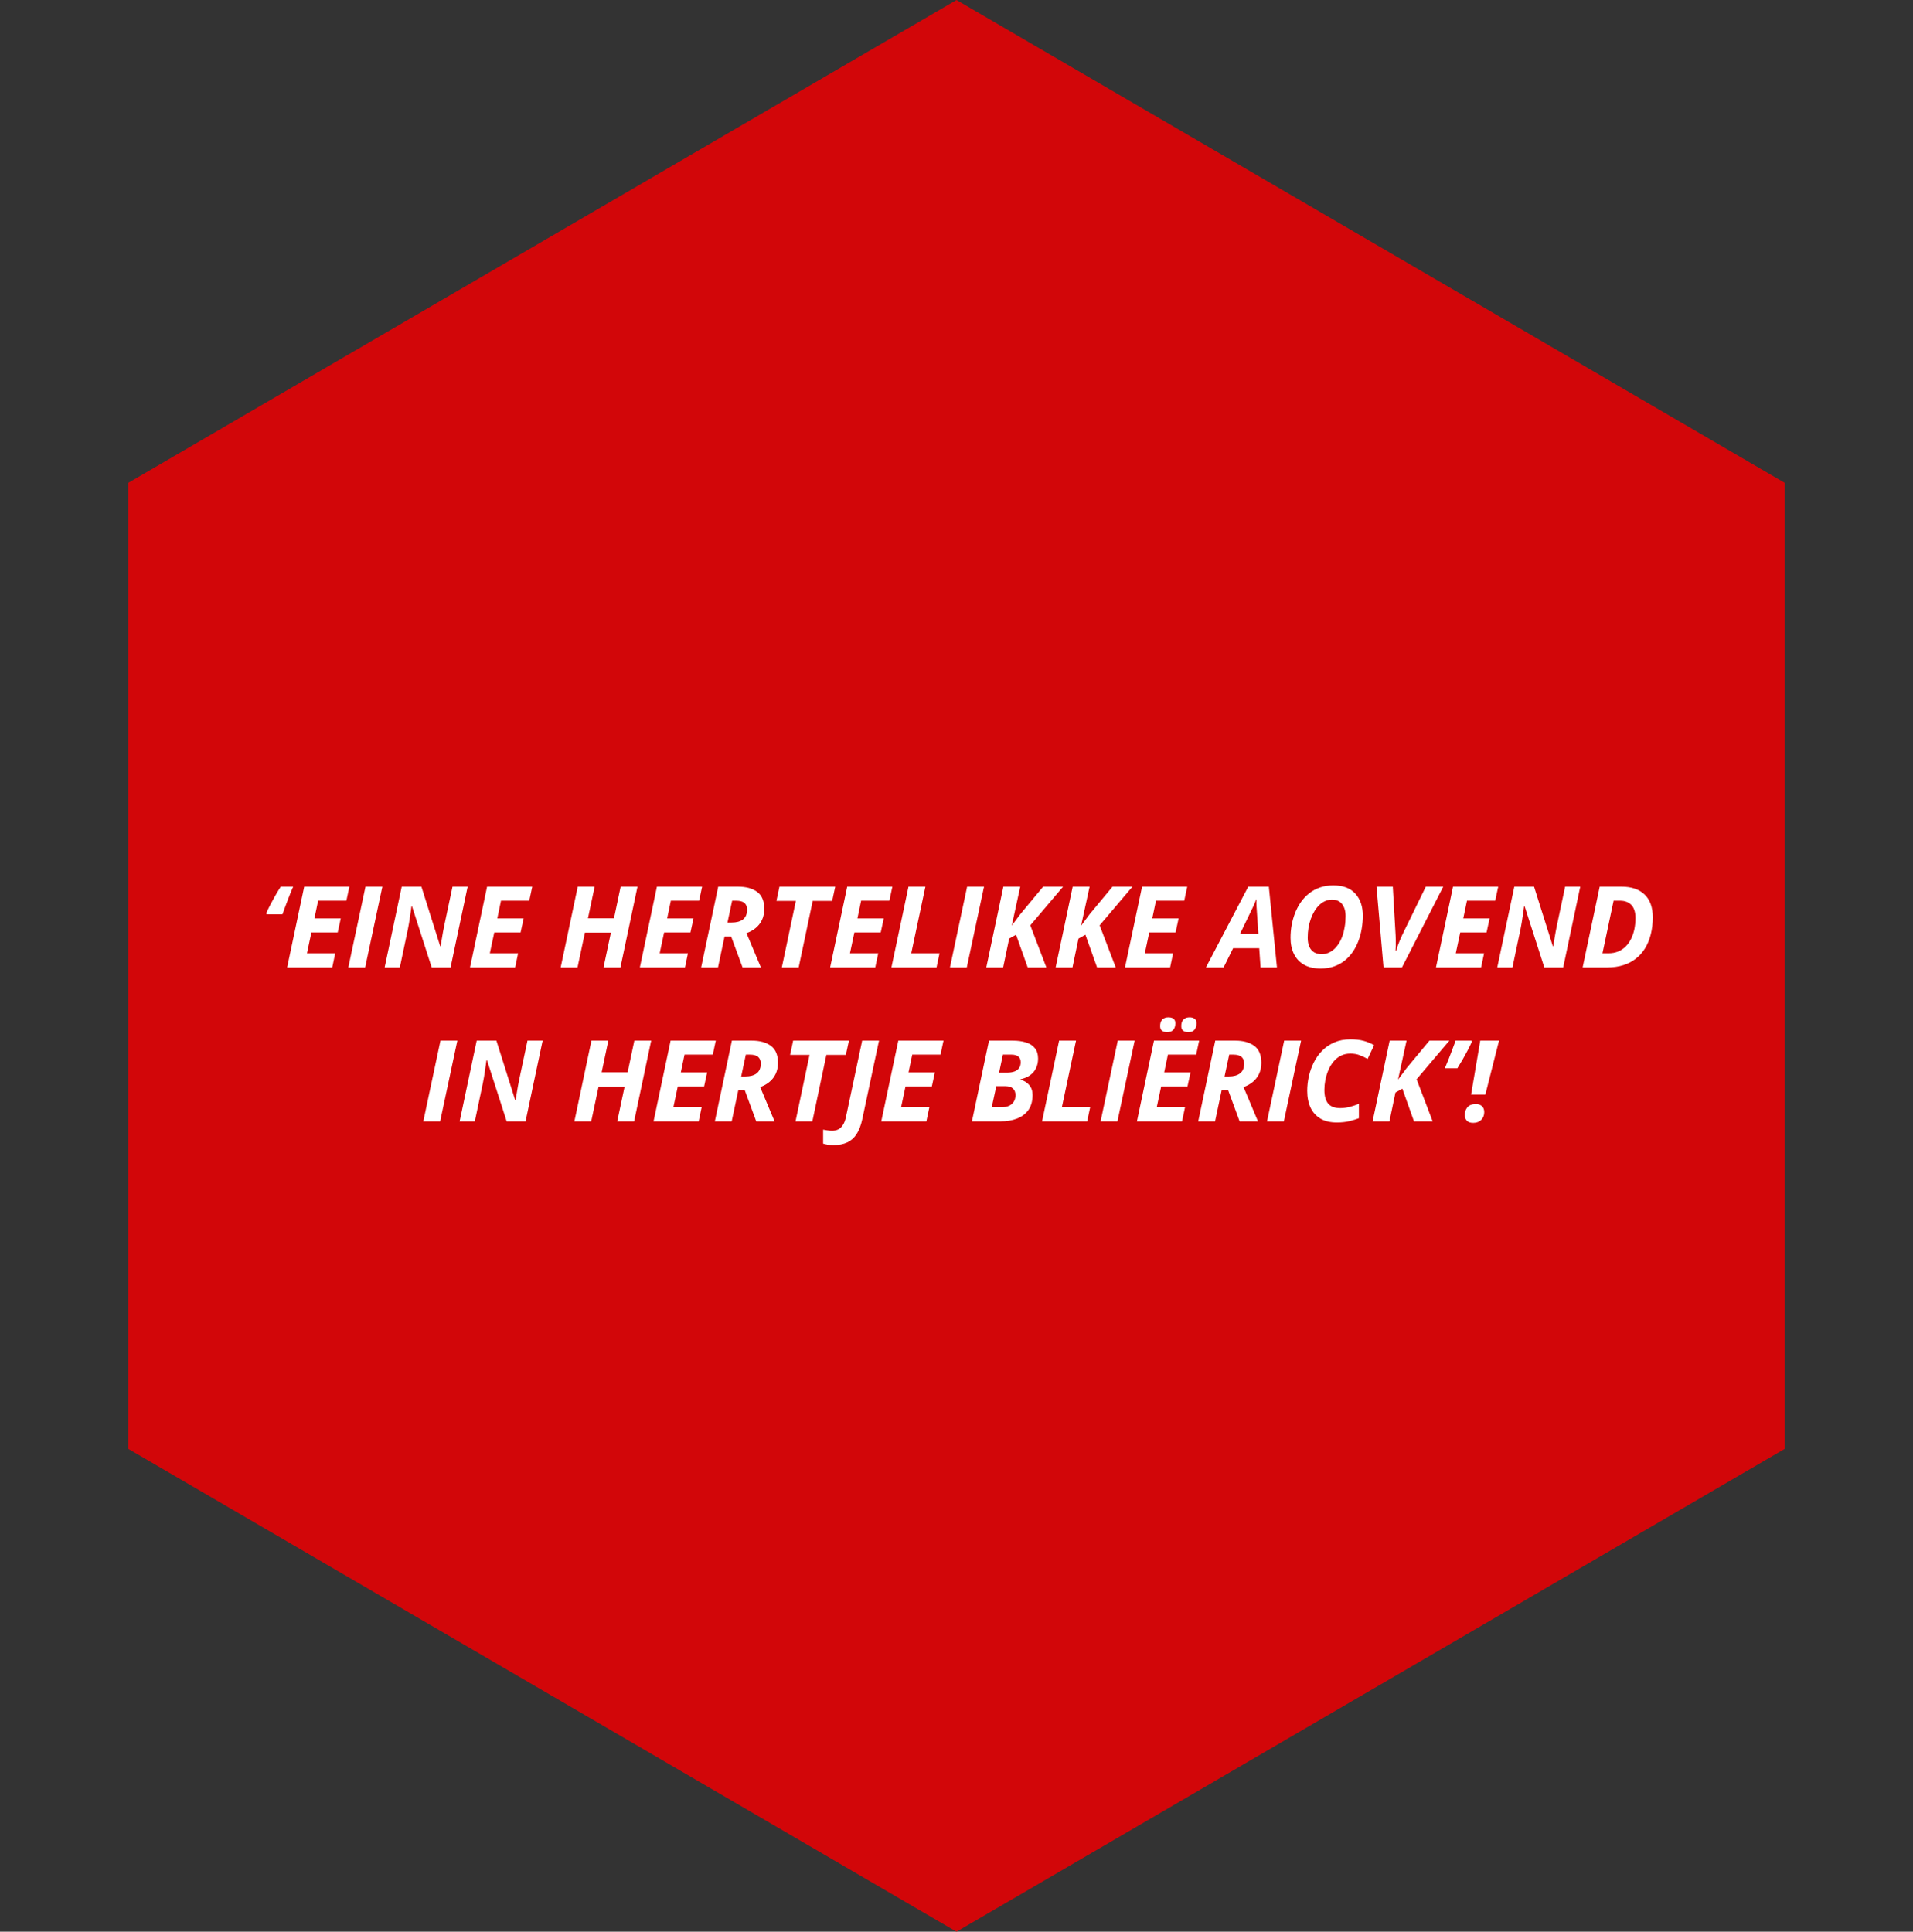 <svg xmlns="http://www.w3.org/2000/svg" width="609" height="615" viewBox="0 0 609 615" fill="none"><rect x="0" y="0" width="609" height="615" fill="#333333" stroke="none"/><path d="M304.5 0L568.205 153.75V461.25L304.5 615L40.795 461.25V153.75L304.5 0Z" fill="#D20609"></path><path d="M84.904 291.107L84.764 290.721C85.139 289.889 85.572 288.992 86.064 288.031C86.568 287.07 87.102 286.098 87.664 285.113C88.238 284.117 88.807 283.18 89.369 282.301H93.324C93.019 283.016 92.709 283.76 92.393 284.533C92.088 285.295 91.789 286.062 91.496 286.836C91.203 287.609 90.922 288.359 90.652 289.086C90.383 289.812 90.137 290.486 89.914 291.107H84.904ZM91.408 308L96.84 282.301H111.219L110.27 286.766H101.27L100.092 292.408H108.477L107.51 296.873H99.125L97.719 303.5H106.719L105.77 308H91.408ZM110.885 308L116.352 282.301H121.73L116.246 308H110.885ZM122.451 308L127.883 282.301H134.158L140.135 301.232H140.275C140.357 300.729 140.463 300.078 140.592 299.281C140.721 298.473 140.861 297.641 141.014 296.785C141.178 295.918 141.33 295.145 141.471 294.465L144.055 282.301H148.871L143.439 308H137.428L131.17 288.559H130.994C130.982 288.699 130.936 289.039 130.854 289.578C130.783 290.117 130.689 290.768 130.572 291.529C130.467 292.279 130.35 293.047 130.221 293.832C130.092 294.605 129.963 295.297 129.834 295.906L127.285 308H122.451ZM149.627 308L155.059 282.301H169.438L168.488 286.766H159.488L158.311 292.408H166.695L165.729 296.873H157.344L155.938 303.5H164.938L163.988 308H149.627ZM178.49 308L183.922 282.301H189.301L187.174 292.373H195.453L197.58 282.301H202.941L197.51 308H192.131L194.486 296.908H186.207L183.852 308H178.49ZM203.697 308L209.129 282.301H223.508L222.559 286.766H213.559L212.381 292.408H220.766L219.799 296.873H211.414L210.008 303.5H219.008L218.059 308H203.697ZM223.209 308L228.641 282.301H234.951C237.529 282.301 239.562 282.857 241.051 283.971C242.551 285.072 243.301 286.865 243.301 289.35C243.301 290.709 243.055 291.898 242.562 292.918C242.07 293.938 241.396 294.793 240.541 295.484C239.697 296.176 238.73 296.709 237.641 297.084L242.229 308H236.393L232.754 298.139H230.662L228.57 308H223.209ZM231.594 293.709H232.965C233.727 293.709 234.406 293.627 235.004 293.463C235.613 293.287 236.129 293.035 236.551 292.707C236.973 292.367 237.289 291.945 237.5 291.441C237.723 290.926 237.834 290.328 237.834 289.648C237.834 288.688 237.553 287.967 236.99 287.486C236.428 287.006 235.555 286.766 234.371 286.766H233.07L231.594 293.709ZM248.891 308L253.355 286.836H247.168L248.135 282.301H265.889L264.922 286.836H258.717L254.252 308H248.891ZM264.271 308L269.703 282.301H284.082L283.133 286.766H274.133L272.955 292.408H281.34L280.373 296.873H271.988L270.582 303.5H279.582L278.633 308H264.271ZM283.783 308L289.215 282.301H294.594L290.094 303.5H299.094L298.145 308H283.783ZM302.416 308L307.883 282.301H313.262L307.777 308H302.416ZM313.982 308L319.414 282.301H324.793L322.086 294.711L324.828 291.037L332.088 282.301H338.434L327.992 294.605L333.107 308H327.166L323.457 297.594L321.26 298.824L319.344 308H313.982ZM336.061 308L341.492 282.301H346.871L344.164 294.711L346.906 291.037L354.166 282.301H360.512L350.07 294.605L355.186 308H349.244L345.535 297.594L343.338 298.824L341.422 308H336.061ZM358.139 308L363.57 282.301H377.949L377 286.766H368L366.822 292.408H375.207L374.24 296.873H365.855L364.449 303.5H373.449L372.5 308H358.139ZM383.908 308L397.373 282.301H403.93L406.514 308H401.293L400.871 301.883H392.557L389.533 308H383.908ZM394.754 297.312H400.607L400.15 290.686C400.104 289.982 400.057 289.273 400.01 288.559C399.963 287.844 399.951 287.111 399.975 286.361H399.887C399.664 287.006 399.406 287.65 399.113 288.295C398.82 288.939 398.492 289.625 398.129 290.352L394.754 297.312ZM420.383 308.352C418.297 308.352 416.545 307.947 415.127 307.139C413.721 306.33 412.654 305.193 411.928 303.729C411.201 302.252 410.838 300.529 410.838 298.561C410.838 297.225 410.955 295.889 411.189 294.553C411.436 293.217 411.799 291.928 412.279 290.686C412.771 289.443 413.387 288.289 414.125 287.223C414.875 286.156 415.754 285.225 416.762 284.428C417.77 283.631 418.912 283.01 420.189 282.564C421.467 282.119 422.885 281.896 424.443 281.896C427.561 281.896 429.904 282.775 431.475 284.533C433.057 286.279 433.848 288.605 433.848 291.512C433.848 292.906 433.73 294.289 433.496 295.66C433.273 297.031 432.922 298.344 432.441 299.598C431.973 300.852 431.369 302.012 430.631 303.078C429.904 304.133 429.043 305.059 428.047 305.855C427.051 306.641 425.914 307.256 424.637 307.701C423.371 308.135 421.953 308.352 420.383 308.352ZM420.77 303.781C421.473 303.781 422.146 303.652 422.791 303.395C423.436 303.137 424.039 302.768 424.602 302.287C425.164 301.795 425.674 301.197 426.131 300.494C426.6 299.779 426.998 298.977 427.326 298.086C427.654 297.184 427.906 296.193 428.082 295.115C428.27 294.037 428.363 292.883 428.363 291.652C428.363 290.07 427.994 288.805 427.256 287.855C426.529 286.906 425.445 286.432 424.004 286.432C423.266 286.432 422.557 286.578 421.877 286.871C421.209 287.164 420.588 287.58 420.014 288.119C419.451 288.658 418.941 289.297 418.484 290.035C418.027 290.773 417.635 291.594 417.307 292.496C416.979 293.398 416.727 294.359 416.551 295.379C416.387 296.398 416.305 297.459 416.305 298.561C416.305 299.697 416.48 300.658 416.832 301.443C417.184 302.217 417.693 302.803 418.361 303.201C419.029 303.588 419.832 303.781 420.77 303.781ZM440.439 308L438.207 282.301H443.393L444.289 297.77C444.324 298.262 444.342 298.807 444.342 299.404C444.354 300.002 444.354 300.594 444.342 301.18C444.33 301.766 444.301 302.287 444.254 302.744H444.412C444.576 302.217 444.758 301.678 444.957 301.127C445.156 300.576 445.373 300.02 445.607 299.457C445.842 298.883 446.088 298.32 446.346 297.77L453.904 282.301H459.459L446.311 308H440.439ZM457.139 308L462.57 282.301H476.949L476 286.766H467L465.822 292.408H474.207L473.24 296.873H464.855L463.449 303.5H472.449L471.5 308H457.139ZM476.65 308L482.082 282.301H488.357L494.334 301.232H494.475C494.557 300.729 494.662 300.078 494.791 299.281C494.92 298.473 495.061 297.641 495.213 296.785C495.377 295.918 495.529 295.145 495.67 294.465L498.254 282.301H503.07L497.639 308H491.627L485.369 288.559H485.193C485.182 288.699 485.135 289.039 485.053 289.578C484.982 290.117 484.889 290.768 484.771 291.529C484.666 292.279 484.549 293.047 484.42 293.832C484.291 294.605 484.162 295.297 484.033 295.906L481.484 308H476.65ZM503.826 308L509.258 282.301H516.219C519.371 282.301 521.814 283.133 523.549 284.797C525.283 286.461 526.15 288.869 526.15 292.021C526.15 293.967 525.945 295.766 525.535 297.418C525.125 299.07 524.521 300.553 523.725 301.865C522.939 303.166 521.961 304.273 520.789 305.188C519.629 306.102 518.293 306.799 516.781 307.279C515.27 307.76 513.594 308 511.754 308H503.826ZM510.137 303.5H512C513.184 303.5 514.238 303.307 515.164 302.92C516.102 302.521 516.91 301.971 517.59 301.268C518.281 300.564 518.85 299.744 519.295 298.807C519.752 297.869 520.092 296.85 520.314 295.748C520.537 294.635 520.648 293.486 520.648 292.303C520.648 290.416 520.209 289.021 519.33 288.119C518.451 287.217 517.244 286.766 515.709 286.766H513.688L510.137 303.5ZM134.756 357L140.223 331.301H145.602L140.117 357H134.756ZM146.322 357L151.754 331.301H158.029L164.006 350.232H164.146C164.229 349.729 164.334 349.078 164.463 348.281C164.592 347.473 164.732 346.641 164.885 345.785C165.049 344.918 165.201 344.145 165.342 343.465L167.926 331.301H172.742L167.311 357H161.299L155.041 337.559H154.865C154.854 337.699 154.807 338.039 154.725 338.578C154.654 339.117 154.561 339.768 154.443 340.529C154.338 341.279 154.221 342.047 154.092 342.832C153.963 343.605 153.834 344.297 153.705 344.906L151.156 357H146.322ZM182.85 357L188.281 331.301H193.66L191.533 341.373H199.812L201.939 331.301H207.301L201.869 357H196.49L198.846 345.908H190.566L188.211 357H182.85ZM208.057 357L213.488 331.301H227.867L226.918 335.766H217.918L216.74 341.408H225.125L224.158 345.873H215.773L214.367 352.5H223.367L222.418 357H208.057ZM227.568 357L233 331.301H239.311C241.889 331.301 243.922 331.857 245.41 332.971C246.91 334.072 247.66 335.865 247.66 338.35C247.66 339.709 247.414 340.898 246.922 341.918C246.43 342.938 245.756 343.793 244.9 344.484C244.057 345.176 243.09 345.709 242 346.084L246.588 357H240.752L237.113 347.139H235.021L232.93 357H227.568ZM235.953 342.709H237.324C238.086 342.709 238.766 342.627 239.363 342.463C239.973 342.287 240.488 342.035 240.91 341.707C241.332 341.367 241.648 340.945 241.859 340.441C242.082 339.926 242.193 339.328 242.193 338.648C242.193 337.688 241.912 336.967 241.35 336.486C240.787 336.006 239.914 335.766 238.73 335.766H237.43L235.953 342.709ZM253.25 357L257.715 335.836H251.527L252.494 331.301H270.248L269.281 335.836H263.076L258.611 357H253.25ZM265.326 364.559C264.588 364.559 263.967 364.512 263.463 364.418C262.959 364.324 262.484 364.213 262.039 364.084V359.637C262.449 359.719 262.889 359.795 263.357 359.865C263.826 359.947 264.348 359.988 264.922 359.988C265.695 359.988 266.369 359.83 266.943 359.514C267.518 359.197 268.004 358.711 268.402 358.055C268.801 357.41 269.105 356.578 269.316 355.559L274.467 331.301H279.828L274.502 356.314C274.08 358.283 273.471 359.871 272.674 361.078C271.889 362.285 270.893 363.164 269.686 363.715C268.479 364.277 267.025 364.559 265.326 364.559ZM280.549 357L285.98 331.301H300.359L299.41 335.766H290.41L289.232 341.408H297.617L296.65 345.873H288.266L286.859 352.5H295.859L294.91 357H280.549ZM309.412 357L314.844 331.301H322.332C323.973 331.301 325.402 331.494 326.621 331.881C327.84 332.256 328.783 332.865 329.451 333.709C330.131 334.541 330.471 335.643 330.471 337.014C330.471 338.174 330.248 339.205 329.803 340.107C329.369 340.998 328.736 341.742 327.904 342.34C327.072 342.926 326.059 343.348 324.863 343.605V343.746C326.035 344.051 326.967 344.619 327.658 345.451C328.361 346.271 328.713 347.326 328.713 348.615C328.713 350.561 328.268 352.154 327.377 353.396C326.486 354.627 325.273 355.535 323.738 356.121C322.215 356.707 320.498 357 318.588 357H309.412ZM315.723 352.5H318.887C319.766 352.5 320.533 352.354 321.189 352.061C321.846 351.768 322.355 351.334 322.719 350.76C323.094 350.186 323.281 349.482 323.281 348.65C323.281 347.748 323.012 347.051 322.473 346.559C321.945 346.055 321.143 345.803 320.064 345.803H317.164L315.723 352.5ZM318.061 341.479H320.68C321.535 341.479 322.279 341.367 322.912 341.145C323.557 340.91 324.055 340.553 324.406 340.072C324.758 339.58 324.934 338.947 324.934 338.174C324.934 337.377 324.688 336.779 324.195 336.381C323.703 335.971 322.953 335.766 321.945 335.766H319.273L318.061 341.479ZM331.736 357L337.168 331.301H342.547L338.047 352.5H347.047L346.098 357H331.736ZM350.369 357L355.836 331.301H361.215L355.73 357H350.369ZM361.936 357L367.367 331.301H381.746L380.797 335.766H371.797L370.619 341.408H379.004L378.037 345.873H369.652L368.246 352.5H377.246L376.297 357H361.936ZM378.283 328.594C377.639 328.594 377.105 328.453 376.684 328.172C376.262 327.879 376.051 327.375 376.051 326.66C376.051 325.758 376.279 325.072 376.736 324.604C377.205 324.123 377.861 323.883 378.705 323.883C379.303 323.883 379.818 324.023 380.252 324.305C380.686 324.574 380.902 325.066 380.902 325.781C380.902 326.637 380.691 327.322 380.27 327.838C379.848 328.342 379.186 328.594 378.283 328.594ZM371.551 328.594C370.906 328.594 370.373 328.453 369.951 328.172C369.529 327.879 369.318 327.375 369.318 326.66C369.318 325.758 369.547 325.072 370.004 324.604C370.473 324.123 371.129 323.883 371.973 323.883C372.371 323.883 372.734 323.941 373.062 324.059C373.402 324.176 373.672 324.375 373.871 324.656C374.07 324.926 374.17 325.301 374.17 325.781C374.17 326.637 373.959 327.322 373.537 327.838C373.115 328.342 372.453 328.594 371.551 328.594ZM381.447 357L386.879 331.301H393.189C395.768 331.301 397.801 331.857 399.289 332.971C400.789 334.072 401.539 335.865 401.539 338.35C401.539 339.709 401.293 340.898 400.801 341.918C400.309 342.938 399.635 343.793 398.779 344.484C397.936 345.176 396.969 345.709 395.879 346.084L400.467 357H394.631L390.992 347.139H388.9L386.809 357H381.447ZM389.832 342.709H391.203C391.965 342.709 392.645 342.627 393.242 342.463C393.852 342.287 394.367 342.035 394.789 341.707C395.211 341.367 395.527 340.945 395.738 340.441C395.961 339.926 396.072 339.328 396.072 338.648C396.072 337.688 395.791 336.967 395.229 336.486C394.666 336.006 393.793 335.766 392.609 335.766H391.309L389.832 342.709ZM403.35 357L408.816 331.301H414.195L408.711 357H403.35ZM425.568 357.352C423.494 357.352 421.76 356.941 420.365 356.121C418.971 355.289 417.916 354.123 417.201 352.623C416.498 351.111 416.146 349.33 416.146 347.279C416.146 345.768 416.316 344.238 416.656 342.691C417.008 341.145 417.535 339.668 418.238 338.262C418.941 336.844 419.838 335.584 420.928 334.482C422.018 333.381 423.307 332.508 424.795 331.863C426.283 331.219 427.982 330.896 429.893 330.896C431.521 330.896 432.904 331.049 434.041 331.354C435.178 331.658 436.314 332.121 437.451 332.742L435.377 337.137C434.545 336.656 433.689 336.252 432.811 335.924C431.943 335.596 430.971 335.432 429.893 335.432C428.732 335.432 427.701 335.666 426.799 336.135C425.896 336.604 425.117 337.242 424.461 338.051C423.816 338.848 423.283 339.75 422.861 340.758C422.439 341.754 422.123 342.791 421.912 343.869C421.713 344.947 421.613 345.99 421.613 346.998C421.613 348.943 422.018 350.396 422.826 351.357C423.635 352.307 424.912 352.781 426.658 352.781C427.631 352.781 428.615 352.658 429.611 352.412C430.607 352.154 431.604 351.826 432.6 351.428V355.998C431.885 356.279 430.924 356.578 429.717 356.895C428.521 357.199 427.139 357.352 425.568 357.352ZM436.959 357L442.391 331.301H447.77L445.062 343.711L447.805 340.037L455.064 331.301H461.41L450.969 343.605L456.084 357H450.143L446.434 346.594L444.236 347.824L442.32 357H436.959ZM459.969 340.107C460.379 339.158 460.789 338.162 461.199 337.119C461.609 336.076 462.002 335.051 462.377 334.043C462.764 333.035 463.104 332.121 463.396 331.301H468.406L468.547 331.688C468.172 332.52 467.732 333.422 467.229 334.395C466.725 335.355 466.191 336.328 465.629 337.312C465.066 338.285 464.504 339.217 463.941 340.107H459.969ZM468.318 348.475L471.236 331.301H477.213L472.854 348.475H468.318ZM469.004 357.475C468.008 357.475 467.305 357.217 466.895 356.701C466.484 356.186 466.279 355.611 466.279 354.979C466.279 354.111 466.549 353.314 467.088 352.588C467.627 351.861 468.553 351.498 469.865 351.498C470.662 351.498 471.301 351.721 471.781 352.166C472.262 352.611 472.502 353.238 472.502 354.047C472.502 355.043 472.186 355.863 471.553 356.508C470.92 357.152 470.07 357.475 469.004 357.475Z" fill="white"></path></svg>